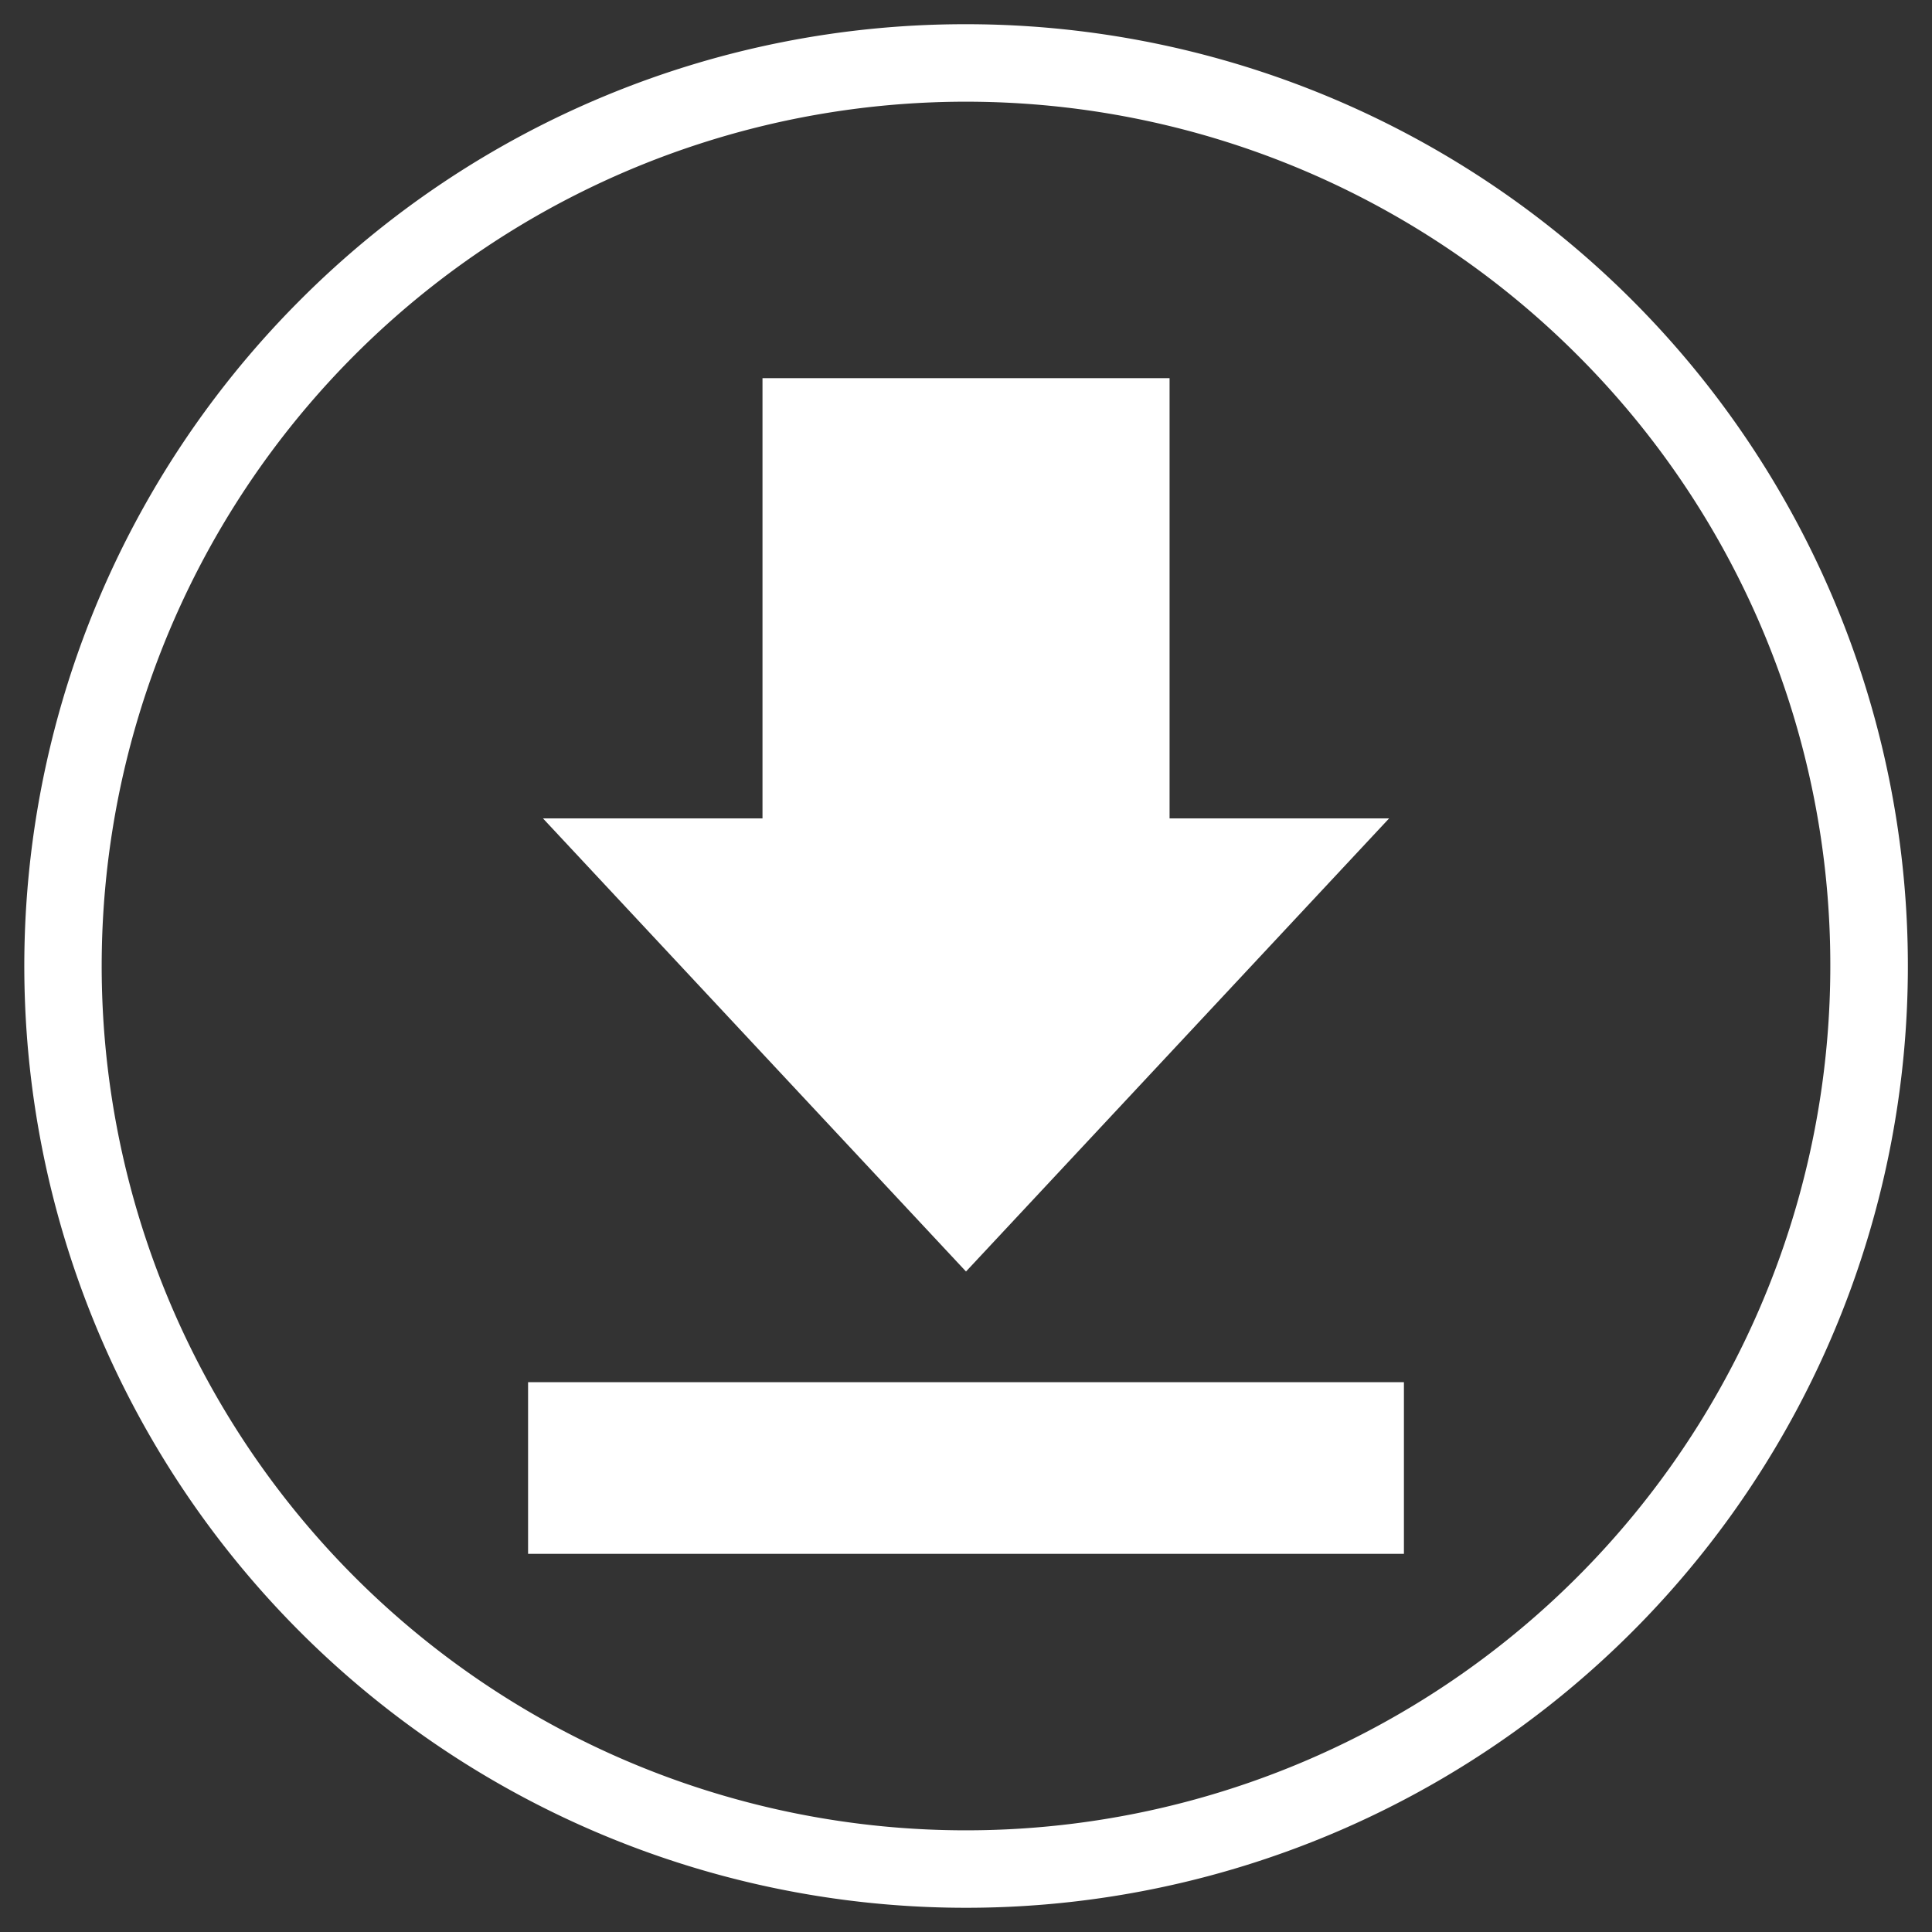 <svg id="Layer_1" data-name="Layer 1" xmlns="http://www.w3.org/2000/svg" viewBox="0 0 300 300" width='25px' height='25px' fill='#fff'><rect x="0" y="0" width="300" height="300" fill="#333333" stroke="none"/><defs><style>.cls-1{fill-rule:evenodd;}</style></defs><title>download</title><path d="M244.9,55.1A134.21,134.21,0,1,0,284.21,150,133.79,133.79,0,0,0,244.9,55.1M150,3.76A146.24,146.24,0,1,1,46.6,46.6,145.78,145.78,0,0,1,150,3.76Z"/><path class="cls-1" d="M218,214.62H82v26.66H218Zm-68-17.18-32.85-35.18L84.31,127.08h34.09V58.72h63.21v68.36h34.09l-32.85,35.18Z"/></svg>